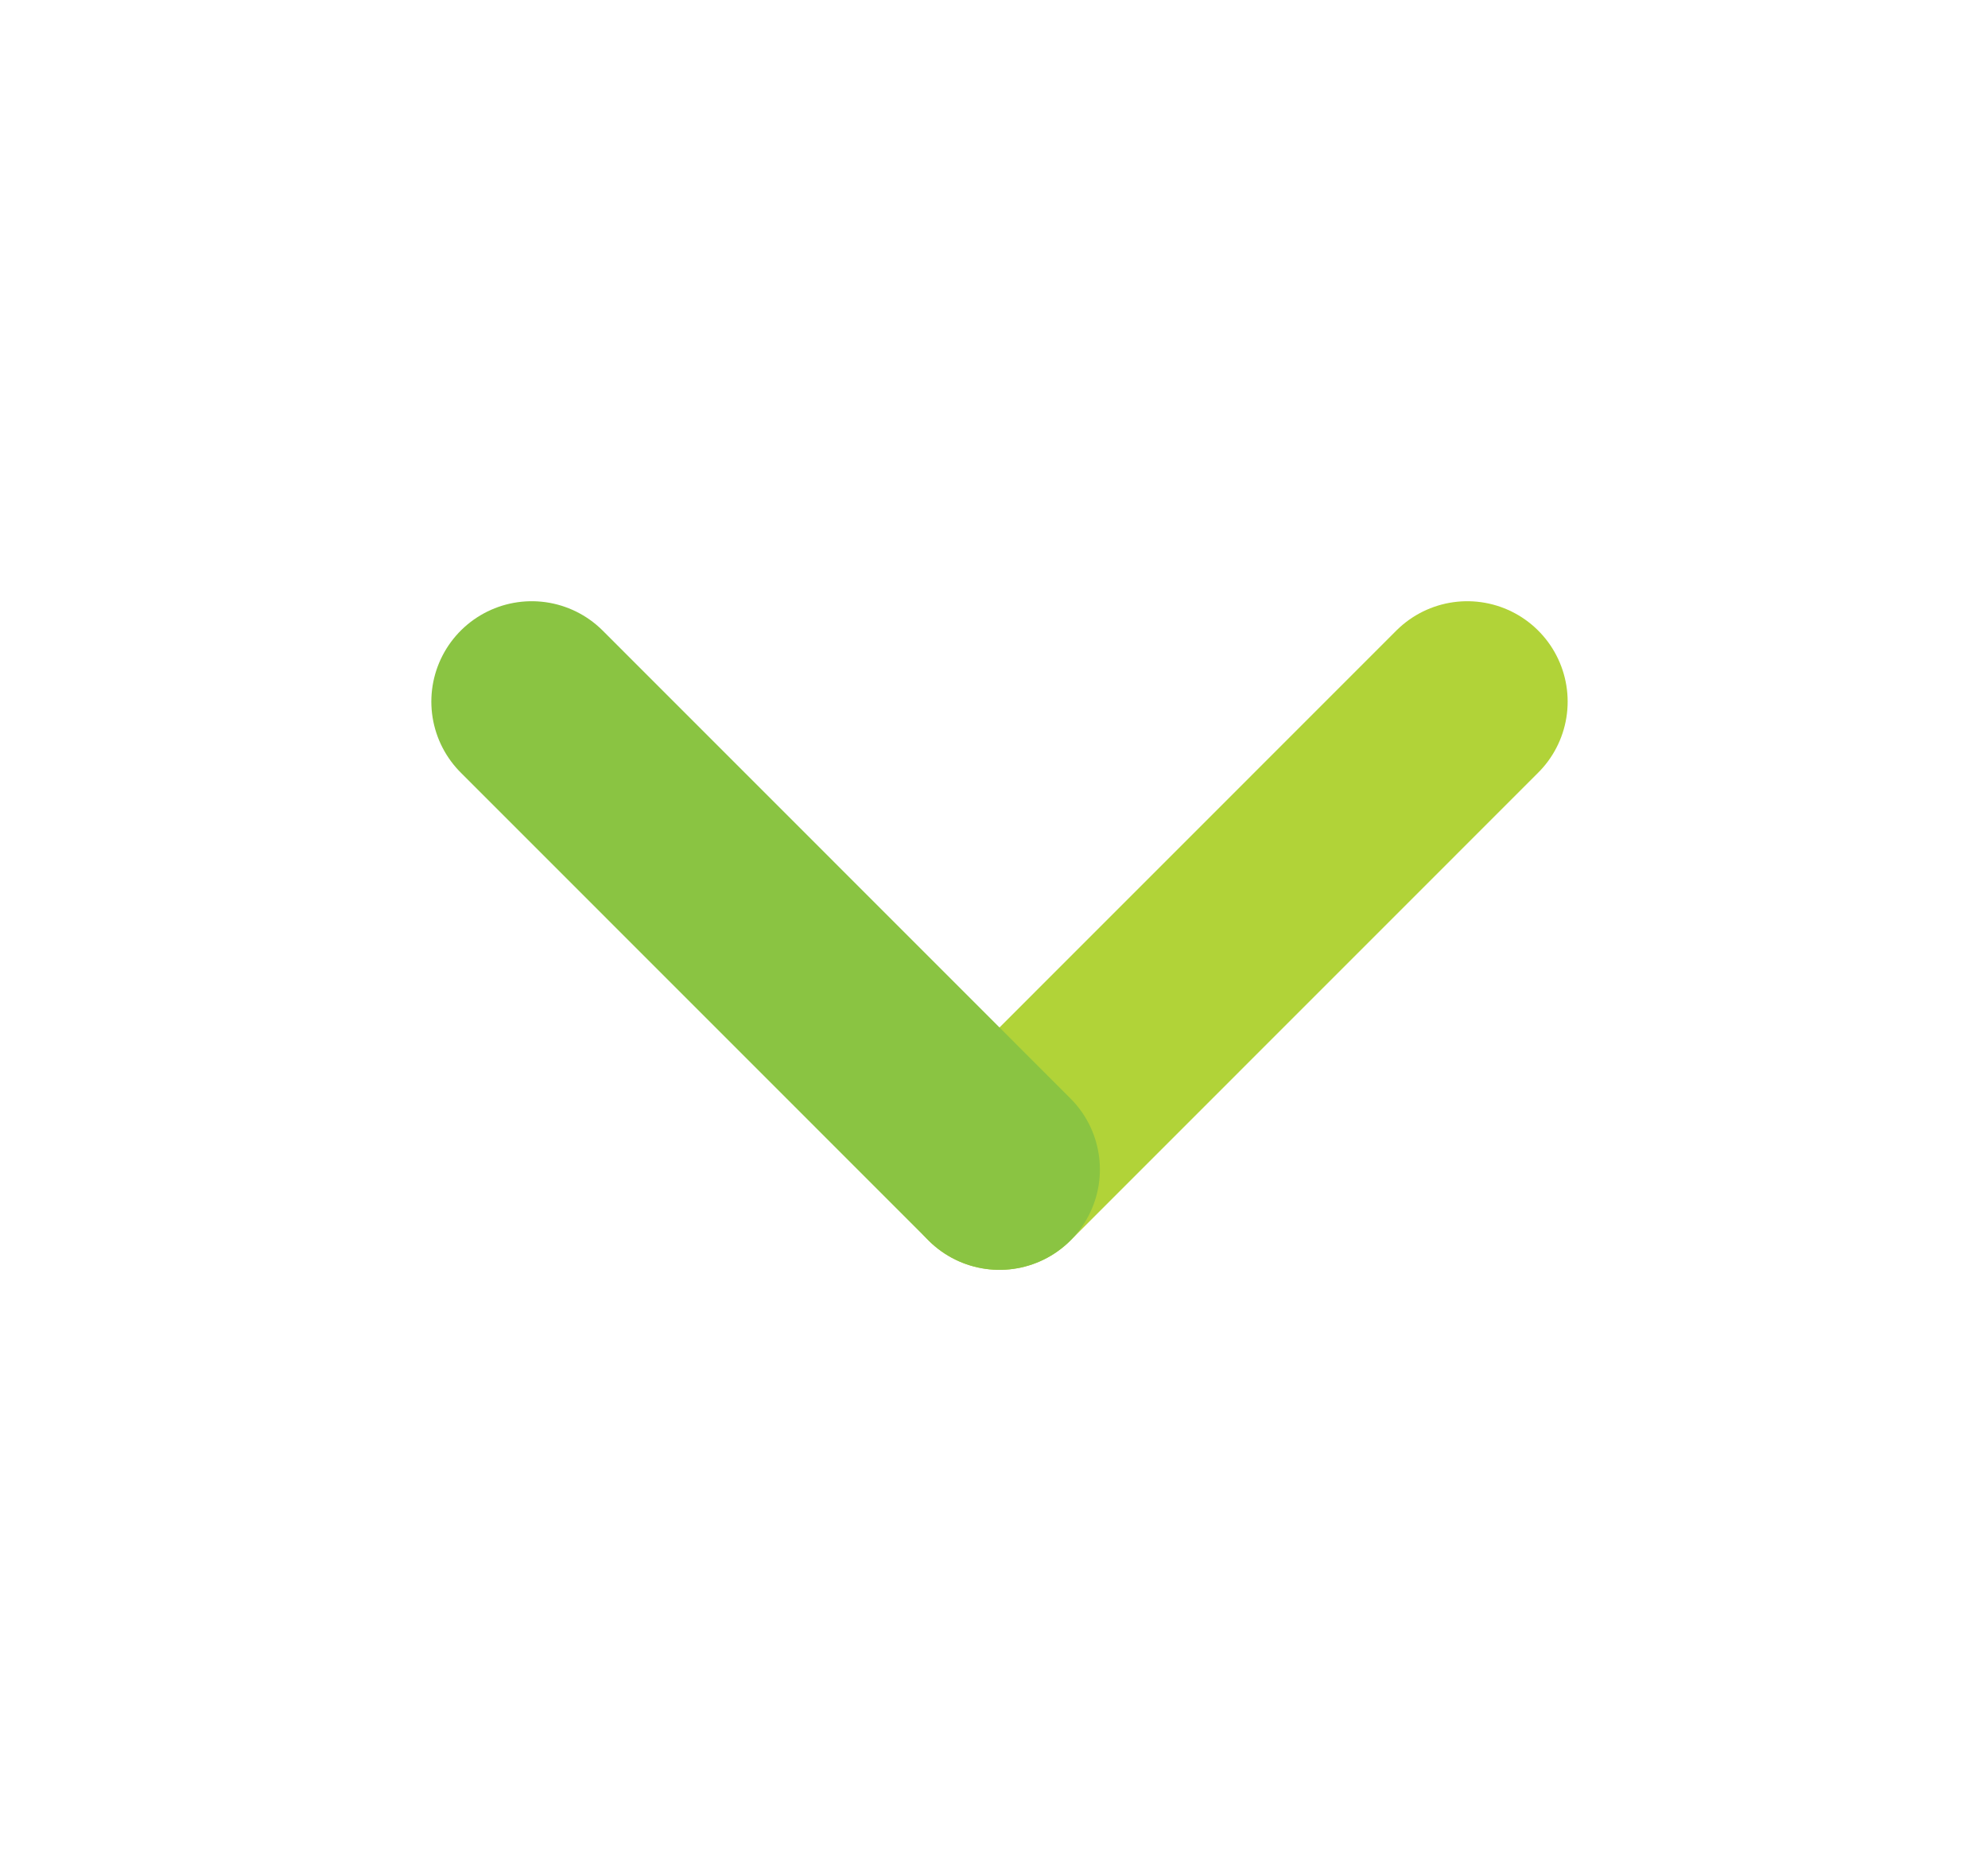 <?xml version="1.0" encoding="UTF-8"?> <svg xmlns="http://www.w3.org/2000/svg" width="17" height="16" viewBox="0 0 17 16" fill="none"><path d="M8.547 10.001L12.547 6" stroke="#B1D338" stroke-width="1.717" stroke-linecap="round"></path><path d="M8.547 10.001L4.547 6" stroke="#8AC442" stroke-width="1.717" stroke-linecap="round"></path></svg> 